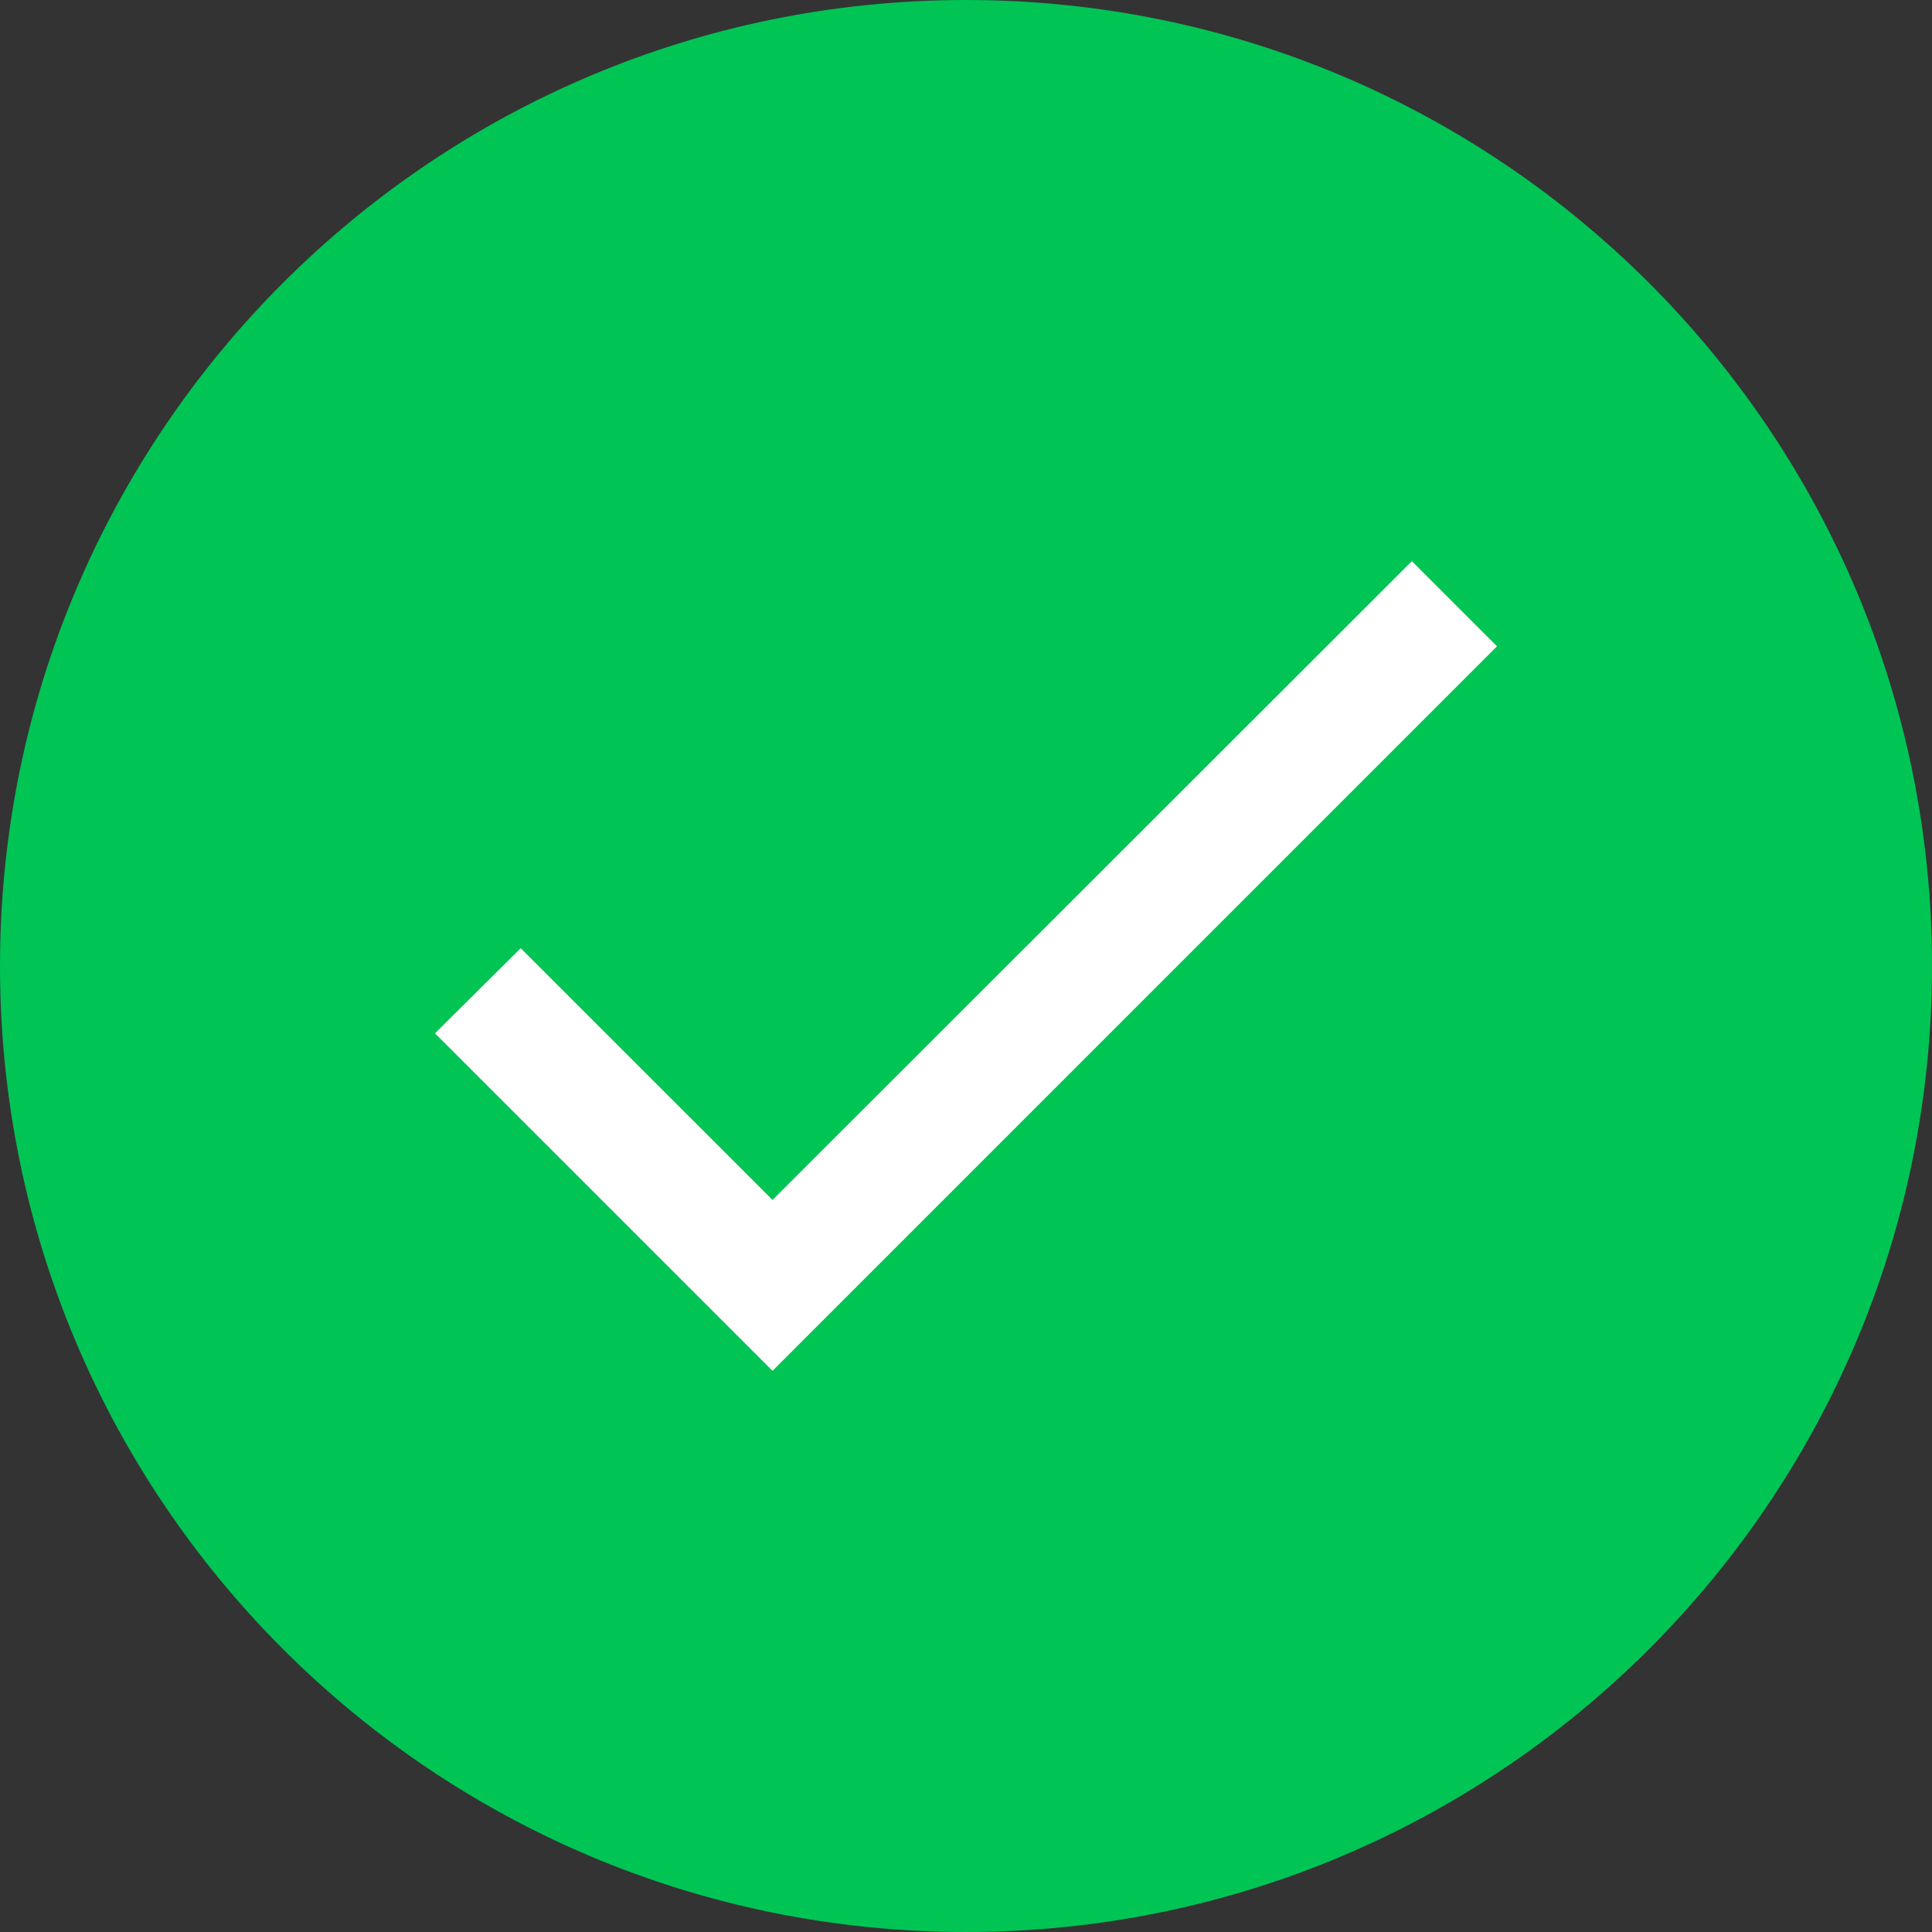<svg width="80" height="80" viewBox="0 0 80 80" fill="none" xmlns="http://www.w3.org/2000/svg">
<rect x="0" y="0" width="80" height="80" fill="#333333" stroke="none"/>
<path d="M80 40C80 62.091 62.091 80 40 80C17.909 80 0 62.091 0 40C0 17.909 17.909 0 40 0C62.091 0 80 17.909 80 40Z" fill="#00C454"/>
<path d="M31.988 49.688L21.562 39.263L18.012 42.788L31.988 56.763L61.987 26.762L58.462 23.238L31.988 49.688Z" fill="white"/>
</svg>
